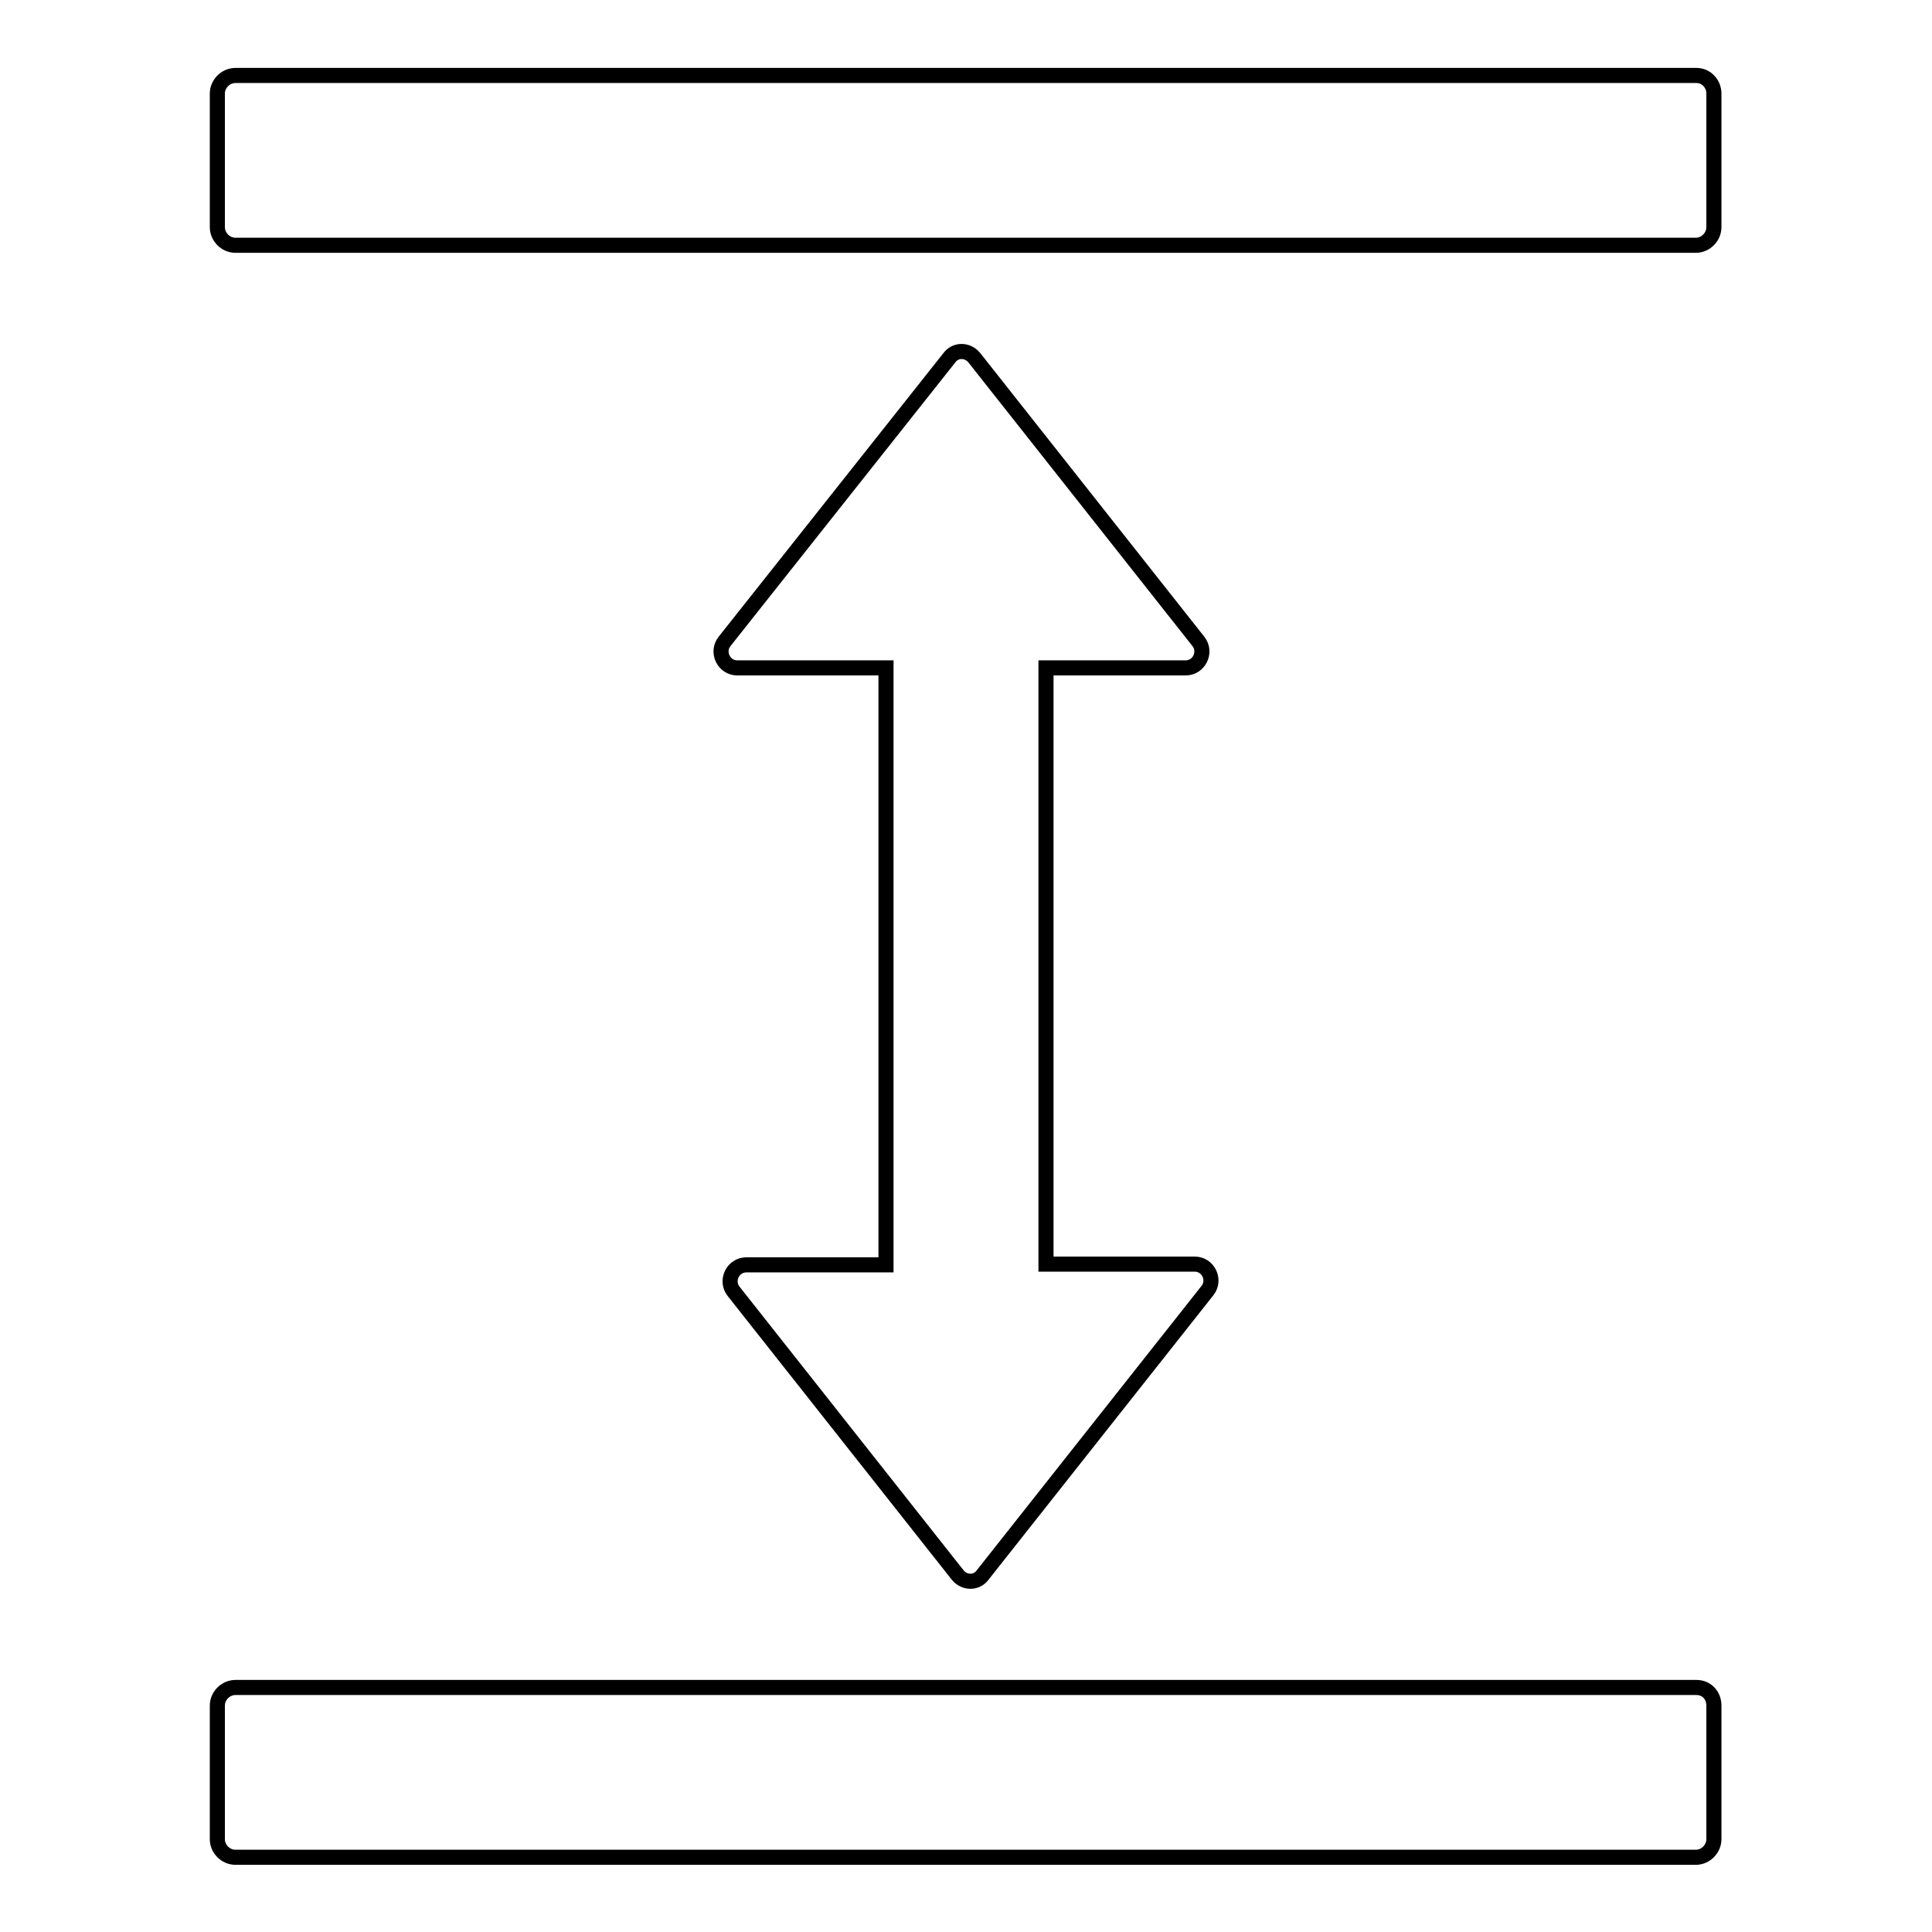 <?xml version="1.0" encoding="utf-8"?>
<!-- Svg Vector Icons : http://www.onlinewebfonts.com/icon -->
<!DOCTYPE svg PUBLIC "-//W3C//DTD SVG 1.1//EN" "http://www.w3.org/Graphics/SVG/1.1/DTD/svg11.dtd">
<svg version="1.1" xmlns="http://www.w3.org/2000/svg" xmlns:xlink="http://www.w3.org/1999/xlink" x="0px" y="0px" viewBox="0 0 256 256" enable-background="new 0 0 256 256" xml:space="preserve">
<g> <path stroke-width="2" fill-opacity="0" stroke="#000000"  d="M224.8,223.6H31.2c-1.3,0-2.4,1.1-2.4,2.4v17.7c0,1.3,1.1,2.4,2.4,2.4h193.5c1.3,0,2.4-1.1,2.4-2.4v-17.7 C227.1,224.6,226.1,223.6,224.8,223.6z M224.8,10H31.2c-1.3,0-2.4,1.1-2.4,2.4v17.7c0,1.3,1.1,2.4,2.4,2.4h193.5 c1.3,0,2.4-1.1,2.4-2.4V12.4C227.1,11.1,226.1,10,224.8,10z M157.1,88.5c1.8,0,2.8-2.1,1.7-3.5l-29.7-37.6c-0.9-1.1-2.5-1.1-3.3,0 L96,85c-1.1,1.4-0.1,3.5,1.7,3.5h19.7v79.1H98.9c-1.8,0-2.8,2.1-1.7,3.5l29.7,37.6c0.9,1.1,2.5,1.1,3.3,0L160,171 c1.1-1.4,0.1-3.5-1.7-3.5h-19.7V88.5H157.1z"/></g>
</svg>